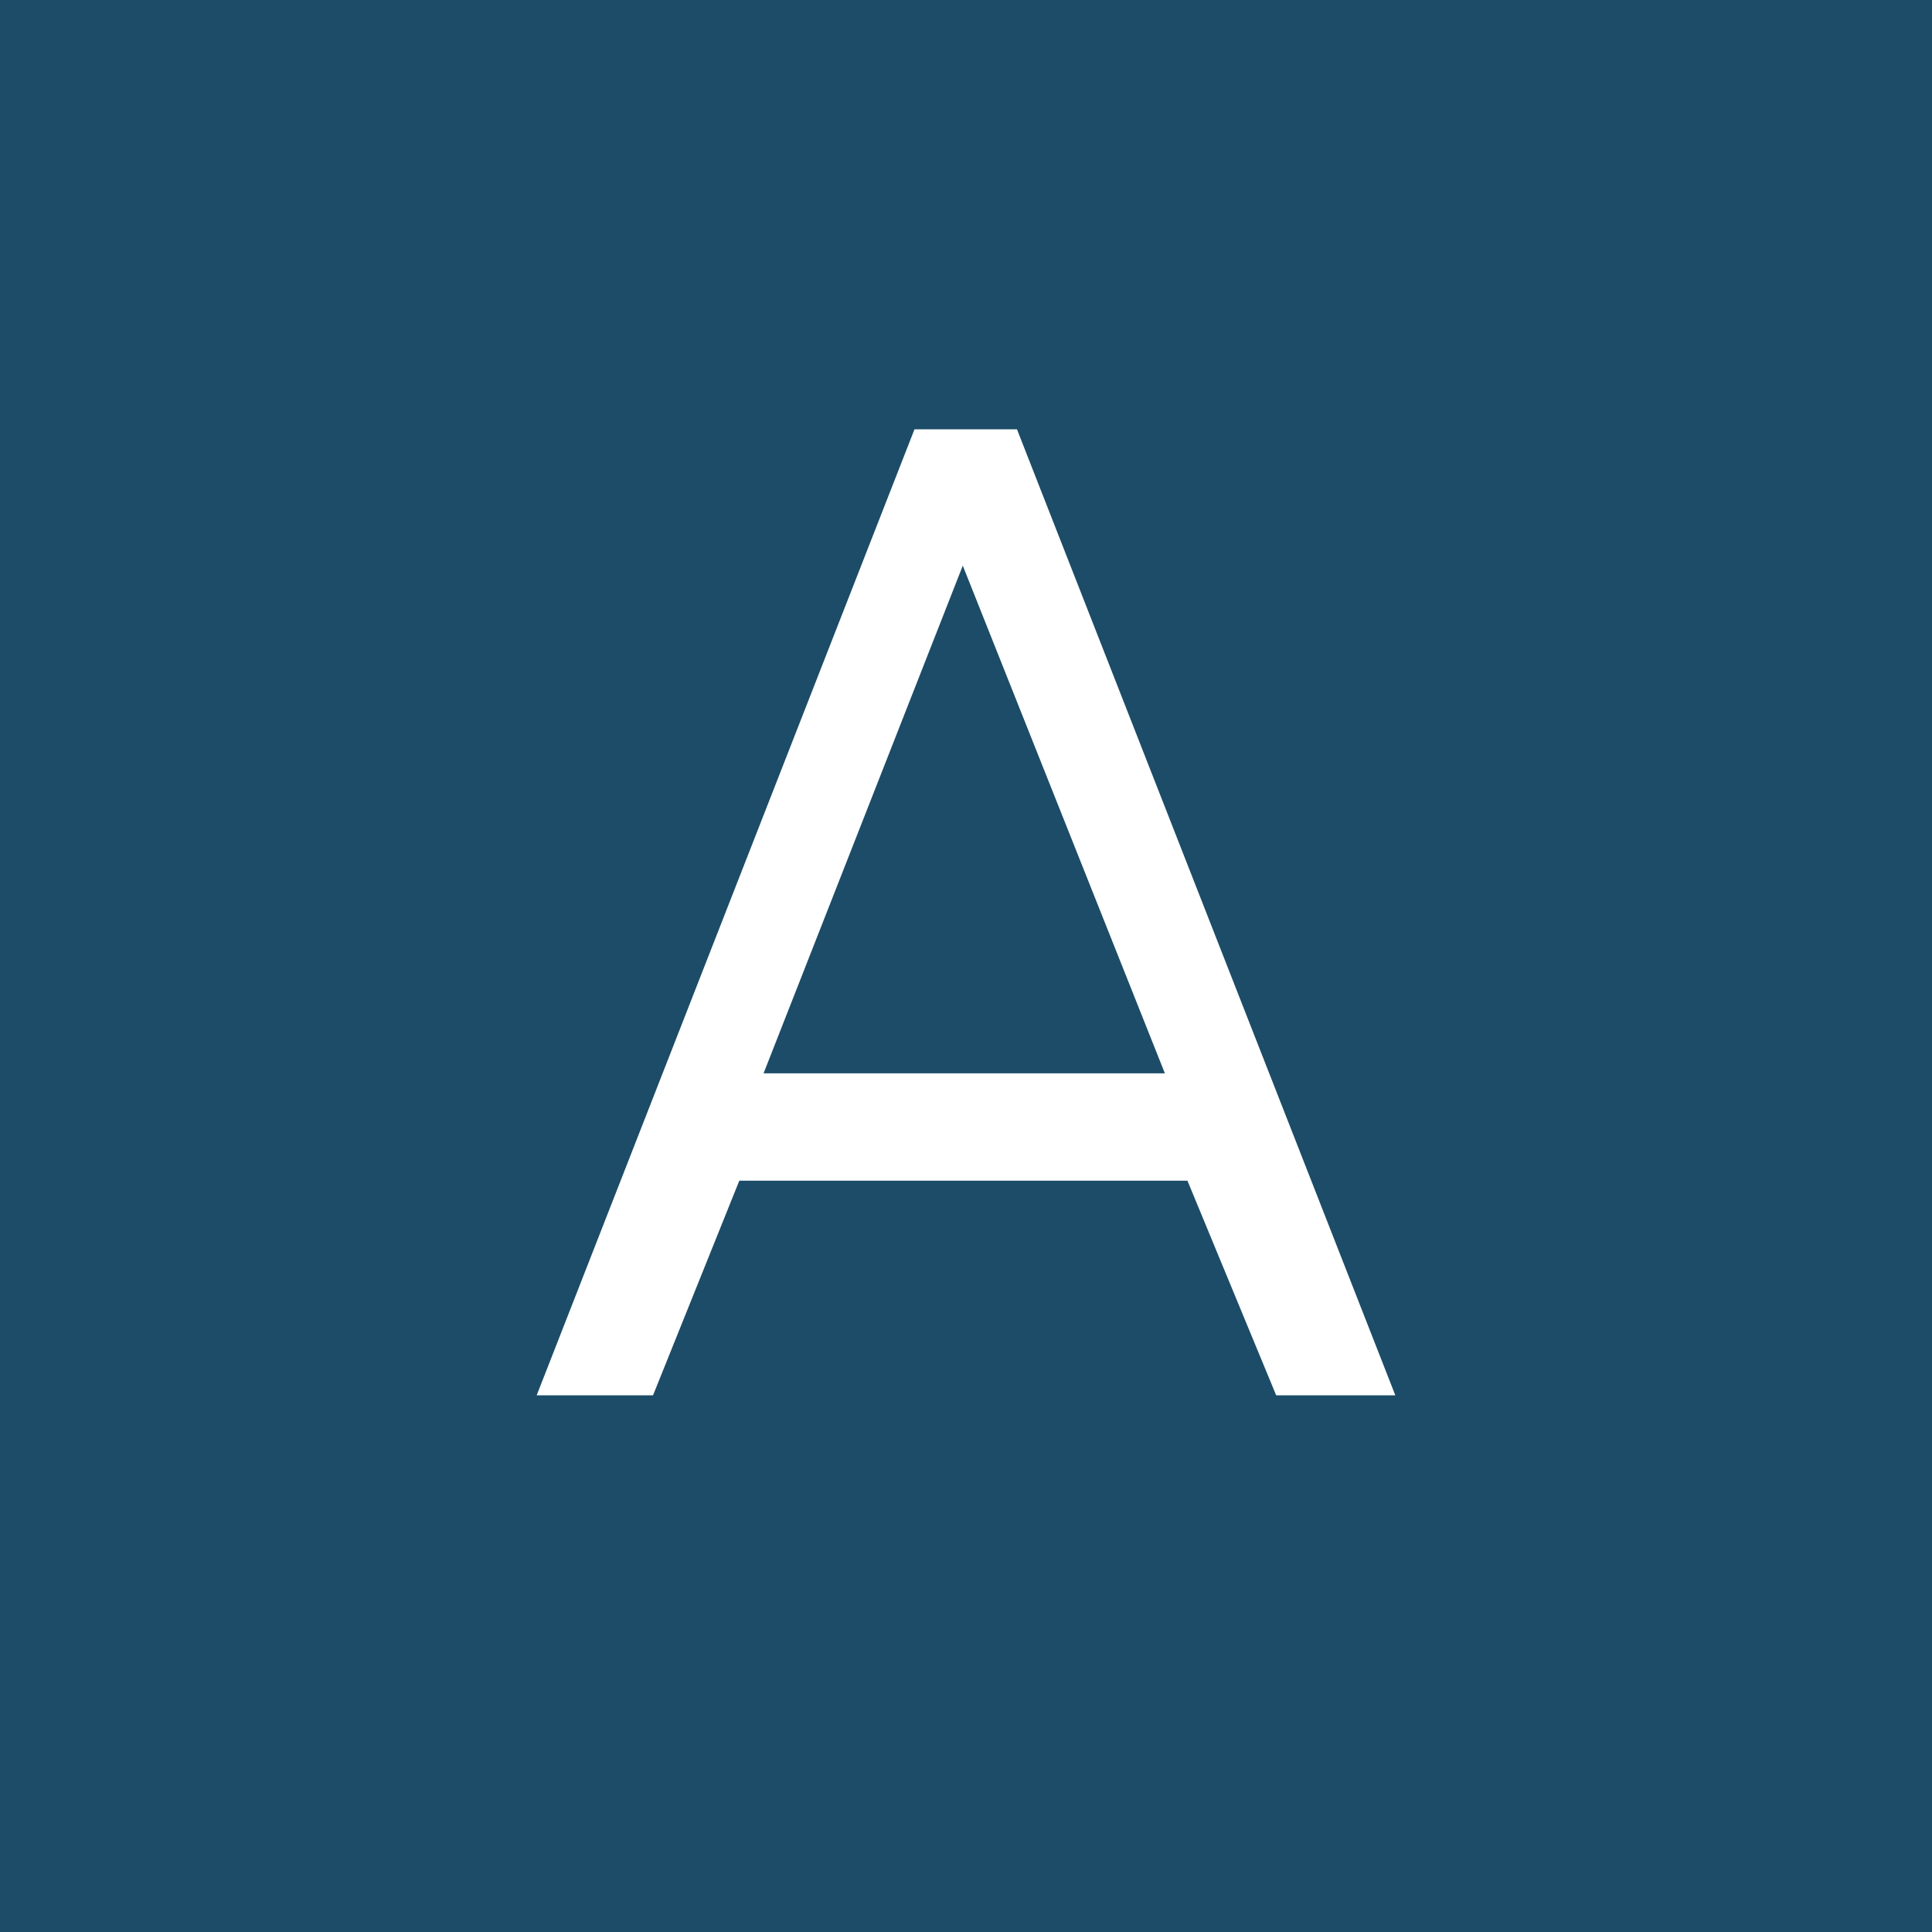 <svg width="18" height="18" xmlns="http://www.w3.org/2000/svg"><path fill="#1C4C67" d="M0 0h18v18H0z"/><path d="M11.89 13l-.827-2H6.888l-.804 2H5l3.52-9h.955L13 13h-1.11zM8.97 5.27L7.114 10h3.739L8.97 5.27z" fill="#fff"/></svg>